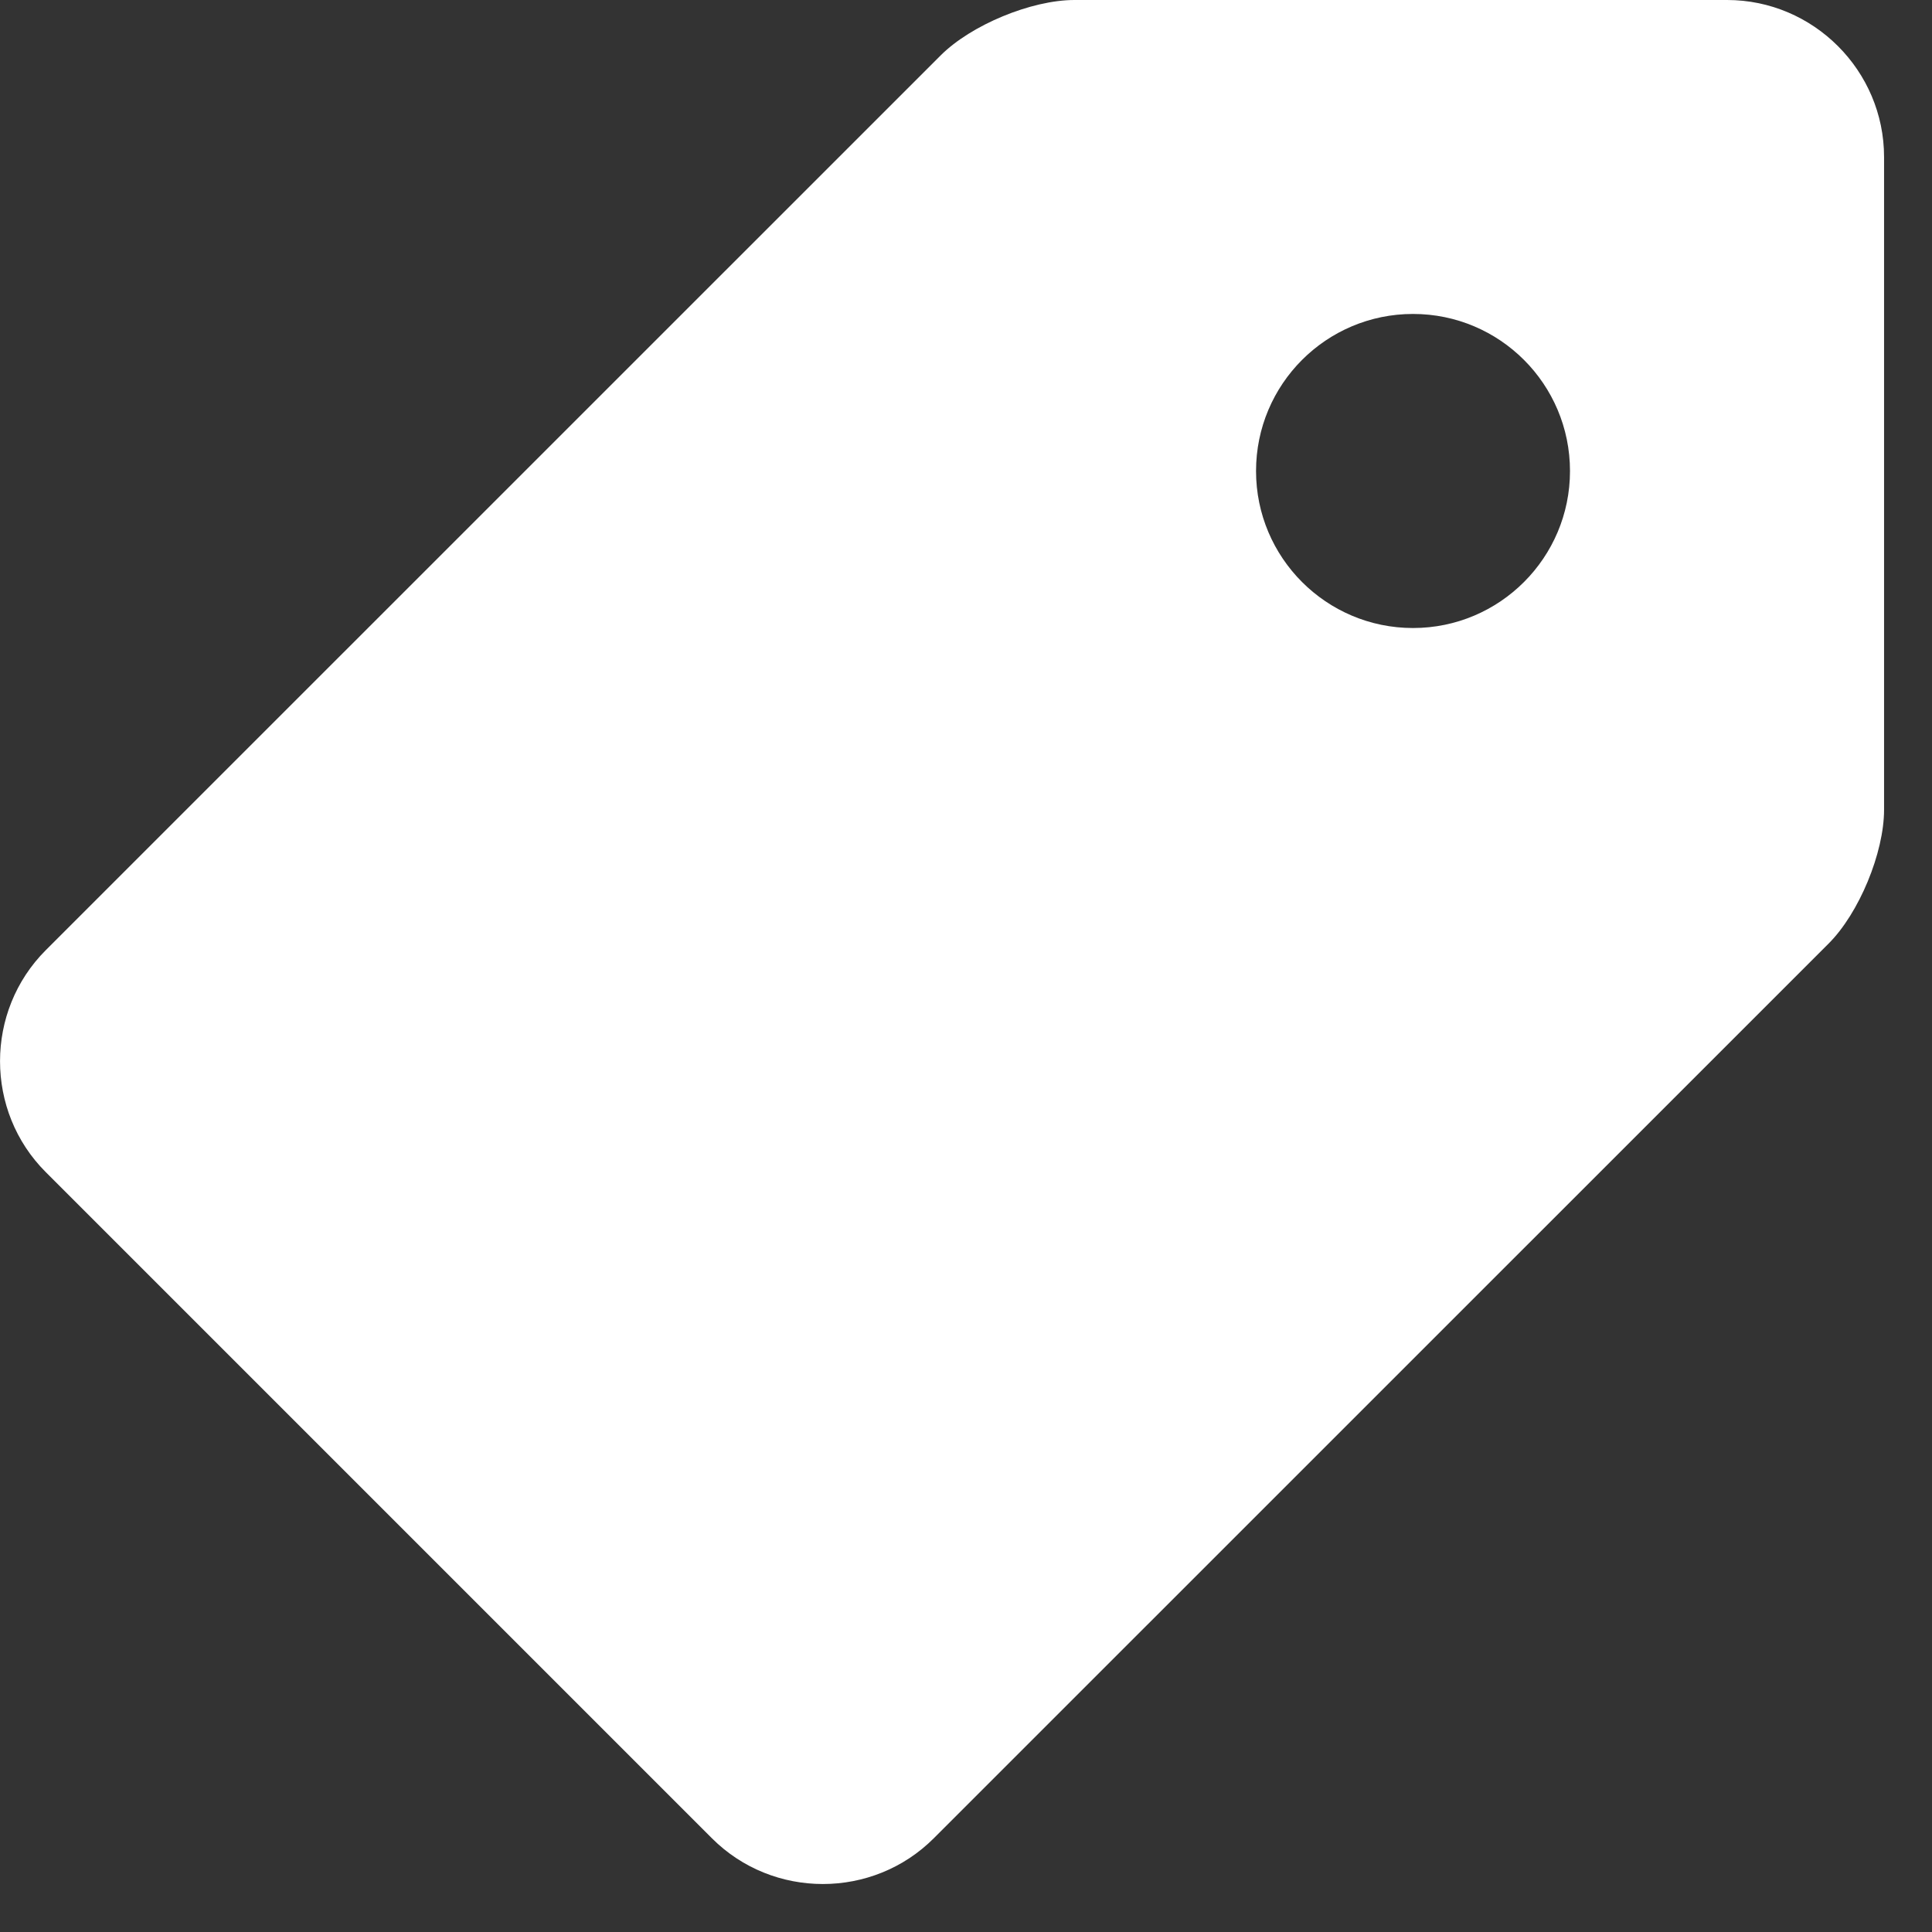 <svg width="16" height="16" viewBox="0 0 16 16" fill="none" xmlns="http://www.w3.org/2000/svg">
<rect x="0" y="0" width="16" height="16" fill="#333333" stroke="none"/>
<path d="M14.303 0H8.898C8.541 0 8.041 0.207 7.789 0.46L0.379 7.869C-0.126 8.374 -0.126 9.203 0.379 9.707L5.896 15.224C6.401 15.729 7.229 15.729 7.734 15.223L15.143 7.815C15.396 7.563 15.603 7.062 15.603 6.706V1.3C15.603 0.585 15.018 0 14.303 0ZM11.702 5.201C10.984 5.201 10.402 4.618 10.402 3.901C10.402 3.182 10.984 2.6 11.702 2.6C12.42 2.6 13.002 3.182 13.002 3.901C13.002 4.618 12.42 5.201 11.702 5.201Z" fill="white"/>
</svg>
